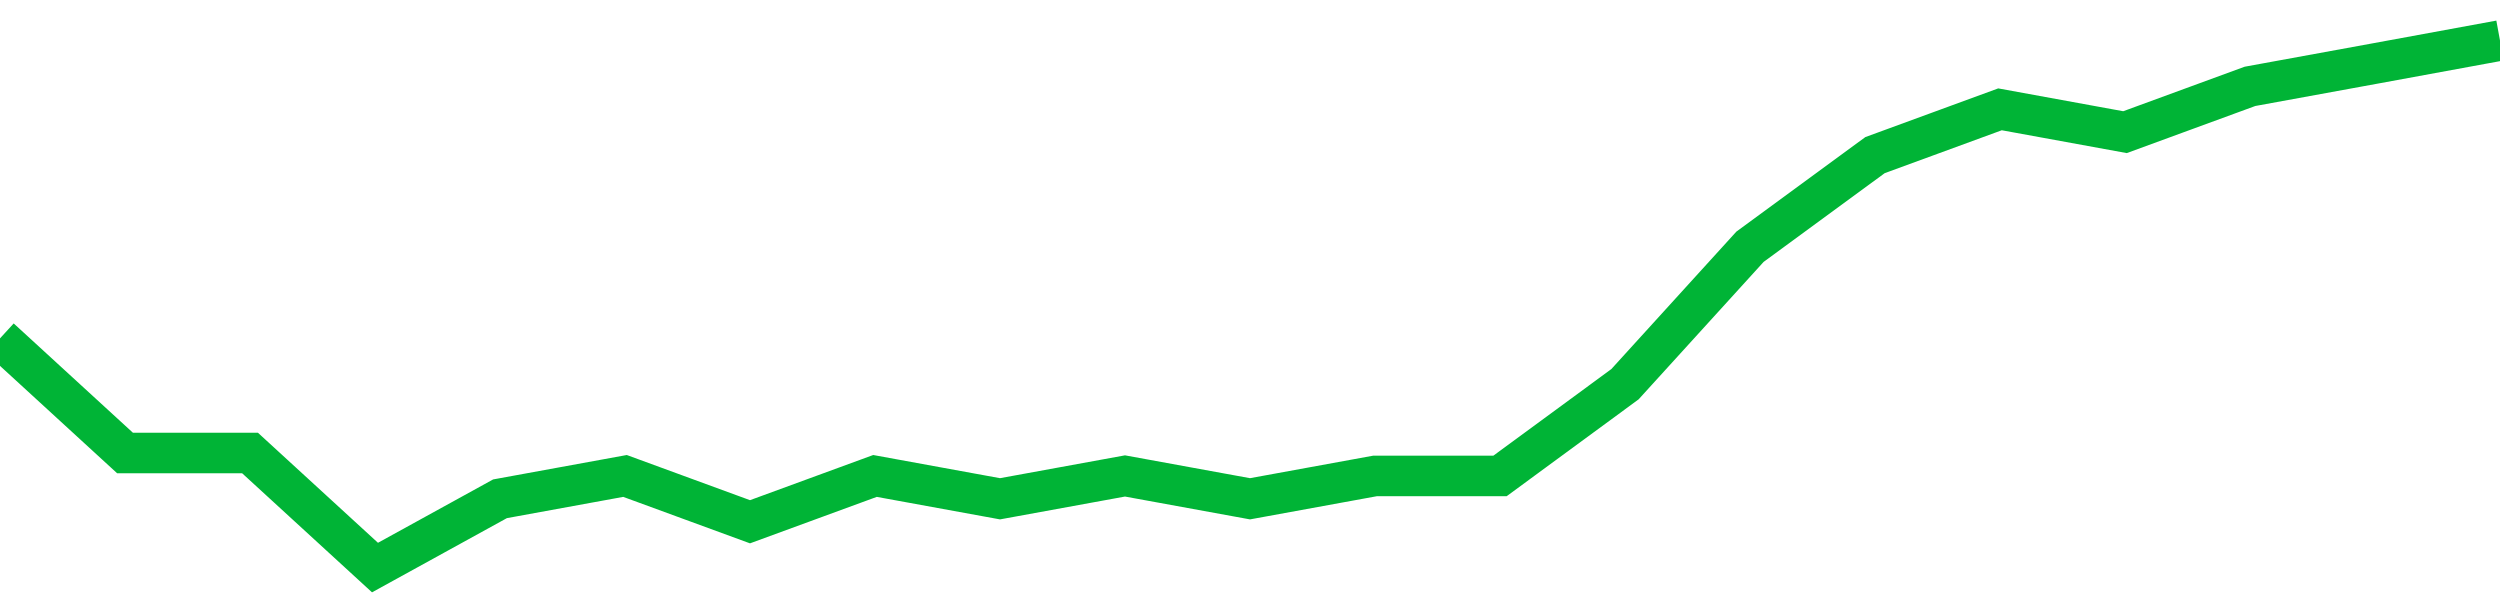 <!-- Generated with https://github.com/jxxe/sparkline/ --><svg viewBox="0 0 185 45" class="sparkline" xmlns="http://www.w3.org/2000/svg"><path class="sparkline--fill" d="M 0 25.04 L 0 25.04 L 9.25 33.52 L 18.5 33.52 L 27.75 42 L 37 36.91 L 46.25 35.22 L 55.5 38.61 L 64.75 35.22 L 74 36.91 L 83.25 35.22 L 92.5 36.91 L 101.75 35.22 L 111 35.22 L 120.25 28.43 L 129.5 18.26 L 138.75 11.48 L 148 8.09 L 157.25 9.78 L 166.5 6.39 L 175.75 4.7 L 185 3 V 45 L 0 45 Z" stroke="none" fill="none" ></path><path class="sparkline--line" d="M 0 25.04 L 0 25.04 L 9.25 33.52 L 18.5 33.52 L 27.75 42 L 37 36.91 L 46.25 35.22 L 55.5 38.61 L 64.75 35.22 L 74 36.91 L 83.25 35.22 L 92.5 36.91 L 101.75 35.22 L 111 35.22 L 120.25 28.43 L 129.5 18.26 L 138.75 11.48 L 148 8.09 L 157.25 9.78 L 166.5 6.39 L 175.75 4.7 L 185 3" fill="none" stroke-width="3" stroke="#00B436" ></path></svg>